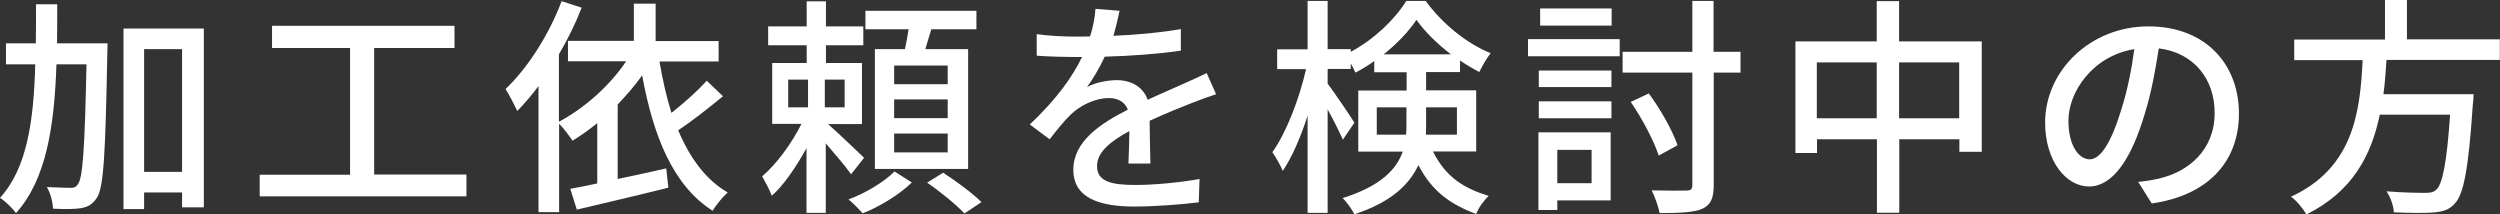 <?xml version="1.0" encoding="UTF-8"?><svg xmlns="http://www.w3.org/2000/svg" viewBox="0 0 129.76 11.12"><rect x="0" y="0" width="129.76" height="11.12" fill="#333333" stroke="none"/><defs><style>.d{fill:#fff;}</style></defs><g id="a"/><g id="b"><g id="c"><g><path class="d" d="M5.58,2.24s0,.4-.01,.54c-.1,5.18-.18,6.96-.55,7.5-.24,.35-.47,.47-.85,.53-.34,.05-.86,.05-1.42,.02-.01-.34-.13-.82-.32-1.12,.53,.02,1.01,.04,1.21,.04,.19,0,.3-.02,.41-.2,.25-.32,.35-1.9,.44-6.21h-1.56c-.11,3.2-.52,5.97-2.1,7.72-.18-.25-.56-.62-.83-.79,1.42-1.56,1.75-4.03,1.83-6.93H.31v-1.09H1.86c.01-.66,.01-1.33,.01-2.03h1.1c0,.68,0,1.37-.01,2.03h2.61Zm5-.77V10.76h-1.13v-.77h-1.97v.86h-1.07V1.48h4.16Zm-1.13,7.45V2.55h-1.97v6.37h1.97Z"/><path class="d" d="M24.21,9.07v1.12H13.48v-1.12h4.69V2.49h-4.05V1.34h9.47v1.15h-4.17v6.57h4.8Z"/><path class="d" d="M37.53,4.99c-.72,.59-1.58,1.28-2.33,1.77,.6,1.43,1.43,2.57,2.57,3.23-.25,.22-.61,.65-.78,.95-2.05-1.3-3.08-3.86-3.66-7.03-.38,.54-.82,1.04-1.27,1.51v3.87c.82-.17,1.68-.36,2.52-.55l.11,1c-1.67,.42-3.45,.83-4.75,1.14l-.34-1.08c.41-.07,.89-.17,1.4-.28v-3.13c-.42,.34-.85,.65-1.28,.91-.14-.2-.46-.64-.7-.88v4.59h-1.07V4.47c-.36,.48-.73,.91-1.1,1.29-.12-.25-.42-.85-.61-1.14,1.15-1.09,2.25-2.81,2.91-4.56l1.04,.34c-.32,.82-.72,1.64-1.18,2.42v3.5c1.34-.72,2.63-1.86,3.49-3.14h-3.02v-1.06h3.42V.19h1.13v1.94h3.27v1.06h-3.07c.16,.94,.36,1.83,.62,2.67,.66-.52,1.37-1.15,1.83-1.67l.83,.79Z"/><path class="d" d="M44.17,9.04c-.26-.38-.83-1.04-1.31-1.6v3.61h-1v-3.36c-.53,.96-1.16,1.9-1.8,2.47-.11-.3-.35-.74-.5-1.01,.73-.61,1.54-1.72,2.04-2.72h-1.52V3.27h1.79v-.92h-2v-.98h2V.07h1V1.37h1.94v.98h-1.94v.92h1.87v3.17h-1.76c.5,.44,1.59,1.48,1.87,1.75l-.67,.85Zm-3.26-3.47h1.03v-1.44h-1.03v1.44Zm2.93-1.44h-1.03v1.44h1.03v-1.44Zm3.49,5.34c-.62,.61-1.67,1.26-2.55,1.6-.18-.19-.5-.53-.74-.72,.89-.32,1.89-.94,2.39-1.45l.91,.58Zm-.36-6.92c.07-.32,.14-.7,.19-1.03h-2.24V.56h5.76v.96h-2.34c-.11,.36-.22,.71-.31,1.03h2.22v6.22h-4.84V2.55h1.57Zm2.22,.85h-2.78v.97h2.78v-.97Zm0,1.76h-2.78v.97h2.78v-.97Zm0,1.77h-2.78v.98h2.78v-.98Zm-.23,2.04c.66,.42,1.54,1.08,1.98,1.52l-.88,.59c-.41-.44-1.26-1.14-1.94-1.6l.84-.52Z"/><path class="d" d="M57.76,1.86c1.18-.05,2.43-.16,3.53-.35v1.12c-1.18,.17-2.65,.28-3.95,.31-.26,.56-.59,1.13-.92,1.58,.4-.23,1.07-.36,1.54-.36,.75,0,1.38,.35,1.61,1.02,.74-.35,1.36-.6,1.92-.86,.41-.18,.76-.34,1.14-.53l.49,1.1c-.35,.11-.86,.3-1.22,.44-.61,.24-1.39,.55-2.23,.94,.01,.68,.02,1.64,.04,2.22h-1.14c.02-.42,.04-1.1,.05-1.69-1.03,.56-1.68,1.12-1.68,1.82,0,.82,.78,.98,1.99,.98,.97,0,2.28-.12,3.33-.31l-.04,1.21c-.86,.11-2.25,.22-3.33,.22-1.79,0-3.18-.42-3.18-1.91s1.44-2.41,2.83-3.12c-.16-.42-.54-.6-.98-.6-.73,0-1.49,.38-1.99,.86-.35,.34-.7,.78-1.09,1.28l-1.03-.77c1.4-1.32,2.22-2.48,2.71-3.5h-.35c-.5,0-1.33-.02-2-.07V1.77c.64,.1,1.49,.13,2.06,.13,.23,0,.47,0,.71-.01,.16-.49,.25-1,.28-1.43l1.25,.1c-.07,.34-.17,.78-.32,1.3Z"/><path class="d" d="M74.38,7.87c.68,1.35,1.61,1.9,2.89,2.3-.25,.23-.53,.61-.65,.94-1.31-.5-2.28-1.15-3-2.54-.47,1.01-1.42,1.93-3.32,2.55-.11-.23-.42-.66-.61-.84,1.98-.62,2.79-1.49,3.12-2.41h-2.31v-3.17h2.51v-.95h-1.68v-.58c-.32,.23-.65,.43-.98,.6-.06-.14-.14-.31-.24-.48v.29h-1.2v.76c.32,.42,1.21,1.73,1.39,2.03l-.6,.88c-.16-.37-.48-1.01-.79-1.57v5.37h-1.04V6c-.36,1.13-.82,2.18-1.29,2.87-.12-.3-.37-.73-.54-.97,.72-1,1.4-2.77,1.75-4.31h-1.5v-1.03h1.58V.05h1.04V2.55h1.2v.14c1.2-.64,2.29-1.68,2.88-2.64h1.01c.84,1.16,2.12,2.21,3.37,2.71-.22,.28-.44,.67-.59,.98-.32-.17-.66-.37-1-.6v.6h-1.76v.95h2.6v3.17h-2.23Zm-1.4-.88c.02-.18,.02-.35,.02-.53v-.89h-1.54v1.42h1.51Zm2.33-4.17c-.71-.54-1.36-1.18-1.79-1.79-.4,.6-1.01,1.24-1.7,1.79h3.49Zm-1.29,2.76v.91c0,.17,0,.34-.01,.5h1.61v-1.42h-1.59Z"/><path class="d" d="M79.31,2.03h4.76v.89h-4.76v-.89Zm4.29,8.37h-2.77v.5h-.98V6.87h3.75v3.53Zm-3.73-6.74h3.77v.86h-3.77v-.86Zm0,1.6h3.77v.88h-3.77v-.88Zm3.78-3.93h-3.71V.44h3.71v.88Zm-2.82,6.45v1.73h1.78v-1.73h-1.78Zm9.52-4.01h-1.4v5.83c0,.72-.17,1.04-.6,1.24-.42,.18-1.16,.22-2.21,.22-.06-.32-.24-.84-.41-1.18,.8,.02,1.56,.02,1.8,.01,.23,0,.31-.07,.31-.29V3.77h-3.62v-1.08h3.62V.05h1.1V2.69h1.4v1.08Zm-4.26,4.29c-.25-.76-.86-1.92-1.45-2.77l.94-.44c.61,.83,1.24,1.94,1.49,2.69l-.97,.53Z"/><path class="d" d="M102.86,2.15V7.88h-1.16v-.65h-3.12v3.81h-1.16v-3.81h-3.11v.71h-1.12V2.15h4.22V.06h1.16V2.15h4.28Zm-5.45,3.99V3.24h-3.11v2.9h3.11Zm4.28,0V3.24h-3.12v2.9h3.12Z"/><path class="d" d="M111.69,10.57l-.71-1.13c.41-.04,.77-.1,1.07-.17,1.54-.35,2.9-1.48,2.9-3.41,0-1.74-1.06-3.12-2.9-3.35-.17,1.08-.37,2.24-.72,3.37-.72,2.45-1.71,3.8-2.9,3.8s-2.28-1.32-2.28-3.32c0-2.69,2.35-4.99,5.36-4.99s4.7,2.01,4.7,4.52-1.61,4.25-4.52,4.67Zm-3.23-2.3c.54,0,1.1-.78,1.66-2.63,.3-.95,.52-2.04,.66-3.09-2.16,.35-3.42,2.22-3.42,3.71,0,1.38,.59,2.01,1.1,2.01Z"/><path class="d" d="M123.87,3.11c-.04,.59-.08,1.19-.16,1.78h4.68s-.01,.35-.04,.52c-.22,3.33-.47,4.67-.94,5.16-.31,.34-.64,.42-1.13,.46-.43,.04-1.22,.02-2.03-.01-.01-.32-.17-.78-.38-1.09,.83,.07,1.67,.08,2,.08,.26,0,.42-.02,.58-.16,.32-.28,.55-1.4,.72-3.9h-3.65c-.43,2.08-1.4,3.99-3.81,5.18-.17-.3-.5-.71-.8-.92,3.26-1.5,3.59-4.43,3.72-7.09h-3.55v-1.07h4.71V0h1.14V2.04h4.82v1.07h-5.89Z"/></g></g></g></svg>